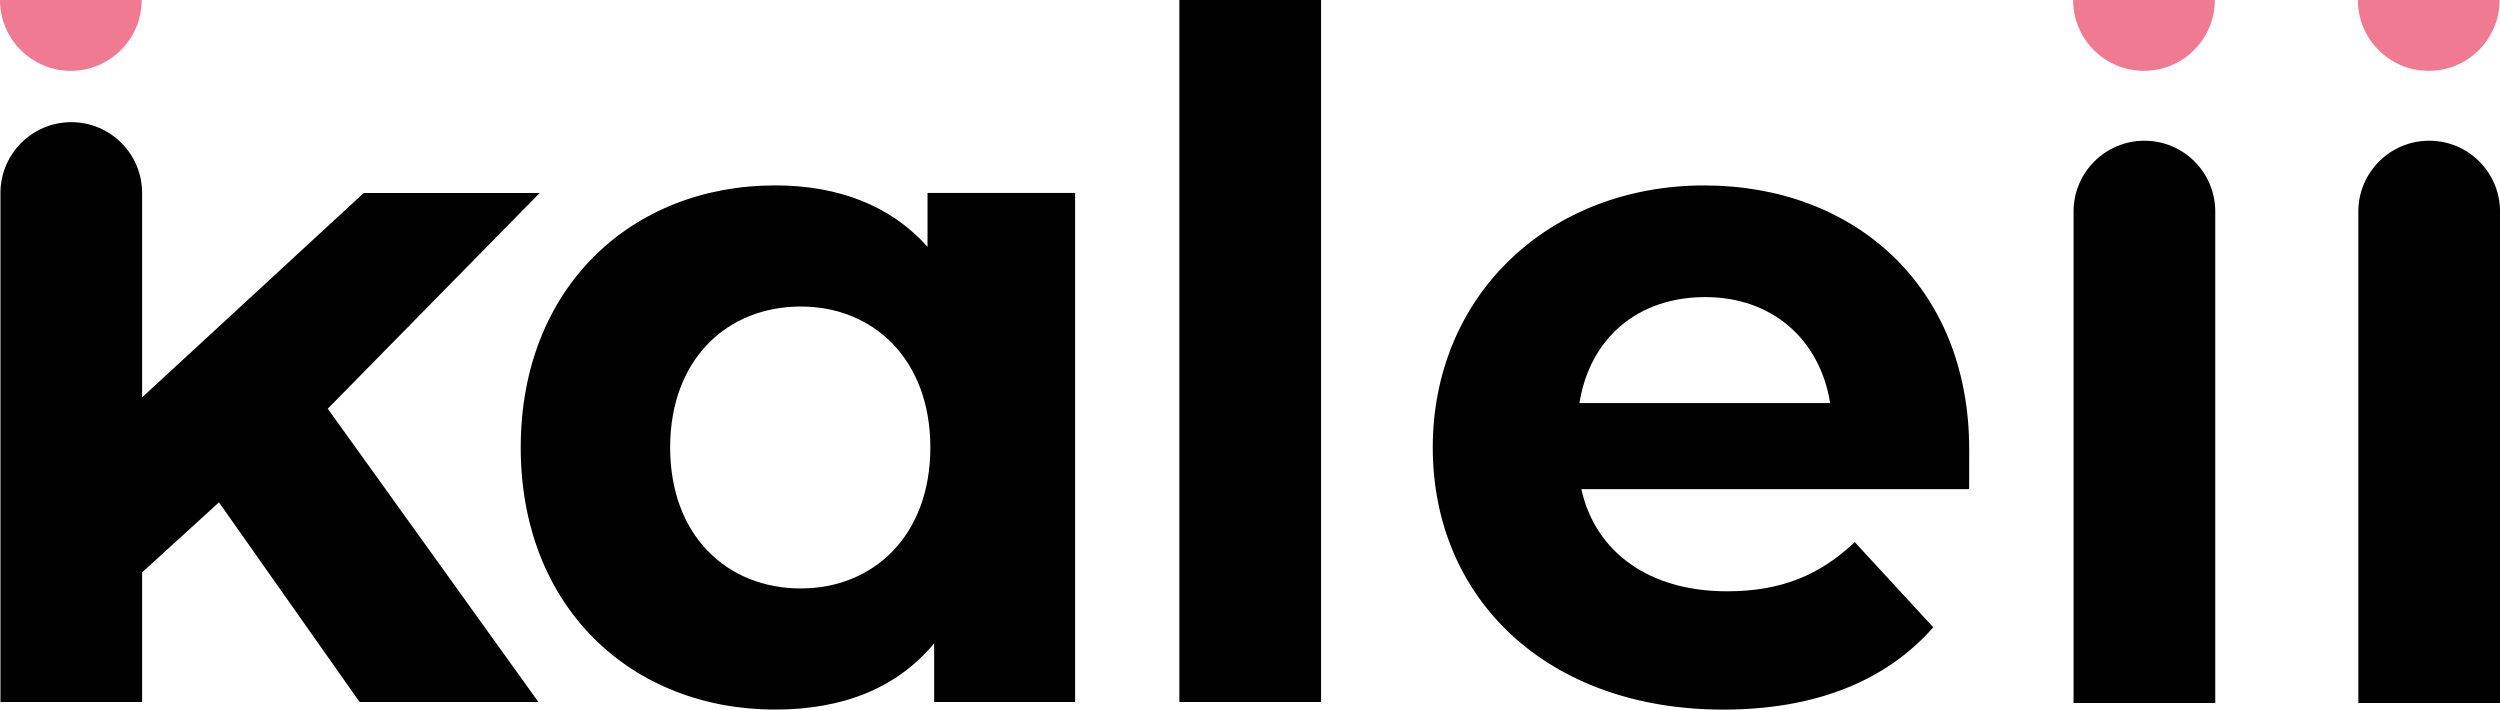 <svg xmlns="http://www.w3.org/2000/svg" viewBox="0 0 717.23 203.57"><defs><style>.e{fill:#010101;}.f{fill:#ef7a91;}</style></defs><g id="a"></g><g id="b"><g id="c"><g id="d"><g><path class="f" d="M696.79,20.32c11.22,0,20.32-9.1,20.32-20.32h-40.65c0,11.22,9.1,20.32,20.32,20.32"></path><path class="f" d="M615.09,20.32c11.22,0,20.32-9.1,20.32-20.32h-40.65c0,11.22,9.1,20.32,20.32,20.32"></path><path class="f" d="M20.32,20.32c11.22,0,20.32-9.1,20.32-20.32H0C0,11.22,9.1,20.32,20.32,20.32"></path></g><g><path class="e" d="M696.91,40.37c-11.22,0-20.32,9.1-20.32,20.32V201.68h40.65V60.69c0-11.22-9.1-20.32-20.32-20.32"></path><path class="e" d="M615.21,40.37c-11.22,0-20.32,9.1-20.32,20.32V201.68h40.65V60.69c0-11.22-9.1-20.32-20.32-20.32"></path><path class="e" d="M564.94,140.33h-111.27c4.07,18.19,19.54,29.31,41.8,29.31,15.47,0,26.6-4.61,36.64-14.11l22.53,24.43c-13.57,15.47-33.93,23.62-60.26,23.62-50.48,0-83.33-31.76-83.33-75.19,0-43.7,33.38-75.19,77.9-75.19,42.89,0,76,28.77,76,75.73l-.02,11.4Zm-111.81-24.7h71.93c-2.99-18.46-16.83-30.4-35.83-30.4-19.27,0-33.11,11.67-36.1,30.4"></path><rect class="e" x="338.35" y="0" width="40.65" height="201.4"></rect><path class="e" d="M308.44,55.37V201.4h-40.44v-16.83c-10.59,12.76-26.06,19-45.6,19-41.26,0-73.01-29.31-73.01-75.19,0-45.87,31.76-75.19,73.01-75.19,17.91,0,33.11,5.7,43.7,17.64v-15.47h42.34Zm-41.53,73.01c0-25.24-16.29-40.44-37.19-40.44-21.17,0-37.46,15.2-37.46,40.44,0,25.24,16.29,40.44,37.46,40.44,20.9,0,37.19-15.2,37.19-40.44"></path><path class="e" d="M154.83,55.37h-50.48l-63.58,58.63V55.37c0-11.22-9.1-20.32-20.32-20.32-11.22,0-20.32,9.1-20.32,20.32V201.4H40.77v-37.19l22.05-20.09,40.34,57.27h51.3l-60.43-84.14,60.8-61.88Z"></path></g></g></g></g></svg>